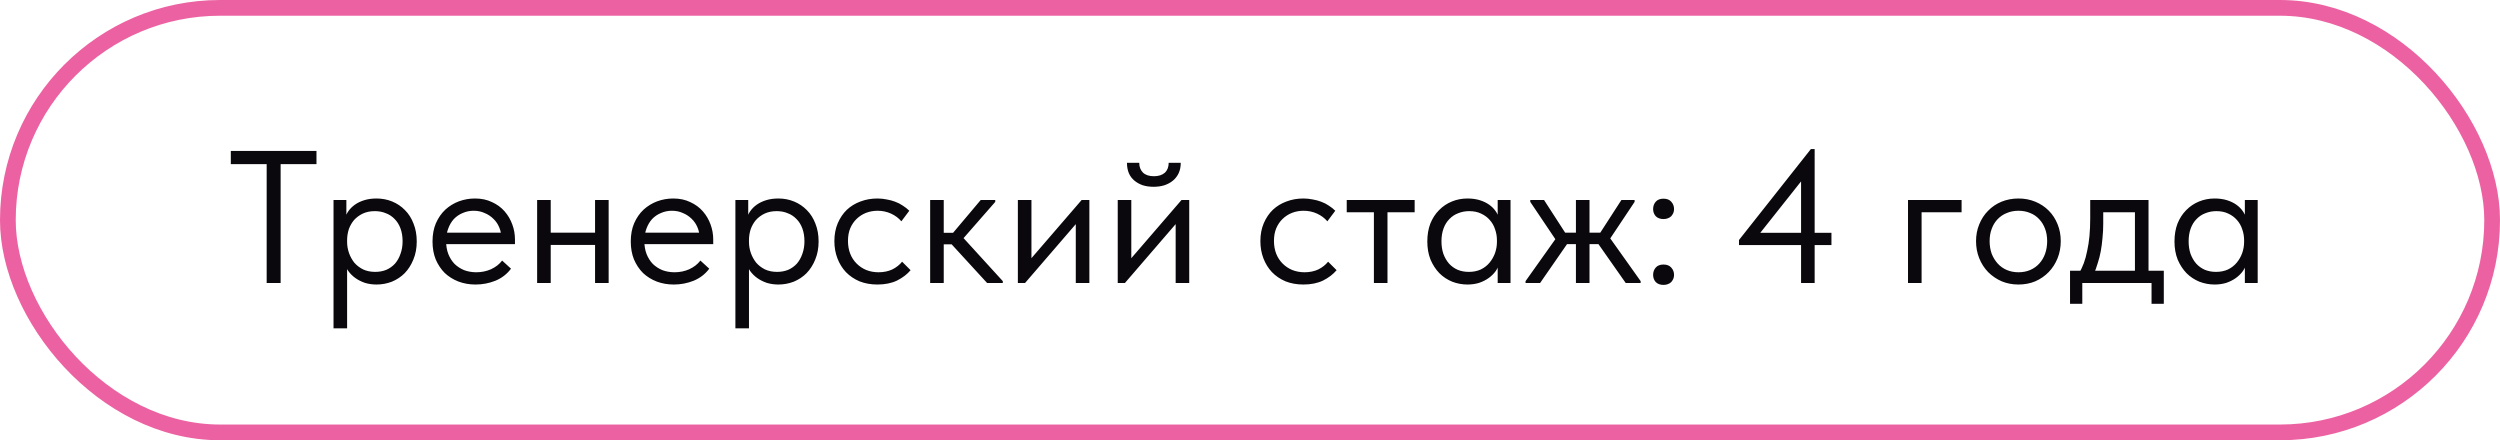 <?xml version="1.0" encoding="UTF-8"?> <svg xmlns="http://www.w3.org/2000/svg" width="159" height="28" viewBox="0 0 159 28" fill="none"><rect x="0.5" y="0.5" width="158" height="27" rx="13.5" stroke="#EC61A2"></rect><path d="M16.96 18V10.44H14.68V9.6H20.128V10.44H17.848V18H16.96ZM22.076 20.88H21.212V14.292V14.208V12.72H22.029V14.208L22.076 14.292V16.512V16.668V20.88ZM23.948 18.096C23.684 18.096 23.436 18.06 23.204 17.988C22.973 17.908 22.768 17.804 22.593 17.676C22.416 17.548 22.268 17.4 22.148 17.232C22.029 17.056 21.948 16.868 21.909 16.668V15.396H22.076C22.076 15.628 22.116 15.86 22.197 16.092C22.276 16.316 22.389 16.52 22.532 16.704C22.684 16.88 22.872 17.024 23.096 17.136C23.32 17.24 23.576 17.292 23.864 17.292C24.12 17.292 24.357 17.248 24.573 17.16C24.788 17.064 24.973 16.932 25.125 16.764C25.276 16.588 25.392 16.38 25.473 16.14C25.561 15.9 25.605 15.636 25.605 15.348C25.605 15.044 25.561 14.772 25.473 14.532C25.384 14.292 25.261 14.092 25.101 13.932C24.941 13.764 24.753 13.64 24.537 13.56C24.328 13.472 24.096 13.428 23.84 13.428C23.552 13.428 23.297 13.48 23.073 13.584C22.857 13.688 22.672 13.824 22.52 13.992C22.377 14.16 22.265 14.356 22.184 14.58C22.113 14.804 22.076 15.036 22.076 15.276H21.968V13.86C21.992 13.716 22.056 13.572 22.16 13.428C22.265 13.276 22.401 13.14 22.569 13.02C22.736 12.9 22.936 12.804 23.169 12.732C23.401 12.66 23.66 12.624 23.948 12.624C24.3 12.624 24.633 12.688 24.945 12.816C25.256 12.944 25.529 13.128 25.761 13.368C25.992 13.6 26.172 13.884 26.3 14.22C26.436 14.556 26.505 14.936 26.505 15.36C26.505 15.784 26.433 16.168 26.288 16.512C26.152 16.848 25.968 17.136 25.736 17.376C25.505 17.608 25.233 17.788 24.921 17.916C24.608 18.036 24.285 18.096 23.948 18.096ZM30.244 18.096C29.852 18.096 29.488 18.032 29.152 17.904C28.824 17.776 28.536 17.596 28.288 17.364C28.048 17.124 27.856 16.836 27.712 16.5C27.576 16.164 27.508 15.784 27.508 15.36C27.508 14.92 27.58 14.532 27.724 14.196C27.876 13.852 28.076 13.564 28.324 13.332C28.58 13.1 28.868 12.924 29.188 12.804C29.516 12.684 29.856 12.624 30.208 12.624C30.616 12.624 30.976 12.7 31.288 12.852C31.608 12.996 31.876 13.192 32.092 13.44C32.308 13.688 32.472 13.968 32.584 14.28C32.696 14.584 32.752 14.9 32.752 15.228V15.528H28.084V14.796H32.38L31.888 15.42V15.156C31.888 14.908 31.844 14.68 31.756 14.472C31.668 14.256 31.544 14.072 31.384 13.92C31.224 13.76 31.036 13.636 30.82 13.548C30.612 13.452 30.38 13.404 30.124 13.404C29.876 13.404 29.644 13.452 29.428 13.548C29.212 13.636 29.024 13.764 28.864 13.932C28.712 14.1 28.592 14.304 28.504 14.544C28.416 14.776 28.372 15.04 28.372 15.336C28.372 15.64 28.42 15.916 28.516 16.164C28.612 16.404 28.744 16.612 28.912 16.788C29.088 16.956 29.292 17.088 29.524 17.184C29.764 17.272 30.02 17.316 30.292 17.316C30.628 17.316 30.94 17.252 31.228 17.124C31.524 16.988 31.76 16.804 31.936 16.572L32.5 17.088C32.244 17.432 31.912 17.688 31.504 17.856C31.104 18.016 30.684 18.096 30.244 18.096ZM34.678 15.576V14.796H38.206V15.576H34.678ZM34.162 18V16.668V16.488V14.292V14.208V12.72H35.026V14.208V14.292V18H34.162ZM37.846 18V16.668V16.488V14.292V14.208V12.72H38.71V14.208V14.292V18H37.846ZM42.853 18.096C42.461 18.096 42.097 18.032 41.761 17.904C41.433 17.776 41.145 17.596 40.897 17.364C40.657 17.124 40.465 16.836 40.321 16.5C40.185 16.164 40.117 15.784 40.117 15.36C40.117 14.92 40.189 14.532 40.333 14.196C40.485 13.852 40.685 13.564 40.933 13.332C41.189 13.1 41.477 12.924 41.797 12.804C42.125 12.684 42.465 12.624 42.817 12.624C43.225 12.624 43.585 12.7 43.897 12.852C44.217 12.996 44.485 13.192 44.701 13.44C44.917 13.688 45.081 13.968 45.193 14.28C45.305 14.584 45.361 14.9 45.361 15.228V15.528H40.693V14.796H44.989L44.497 15.42V15.156C44.497 14.908 44.453 14.68 44.365 14.472C44.277 14.256 44.153 14.072 43.993 13.92C43.833 13.76 43.645 13.636 43.429 13.548C43.221 13.452 42.989 13.404 42.733 13.404C42.485 13.404 42.253 13.452 42.037 13.548C41.821 13.636 41.633 13.764 41.473 13.932C41.321 14.1 41.201 14.304 41.113 14.544C41.025 14.776 40.981 15.04 40.981 15.336C40.981 15.64 41.029 15.916 41.125 16.164C41.221 16.404 41.353 16.612 41.521 16.788C41.697 16.956 41.901 17.088 42.133 17.184C42.373 17.272 42.629 17.316 42.901 17.316C43.237 17.316 43.549 17.252 43.837 17.124C44.133 16.988 44.369 16.804 44.545 16.572L45.109 17.088C44.853 17.432 44.521 17.688 44.113 17.856C43.713 18.016 43.293 18.096 42.853 18.096ZM47.635 20.88H46.771V14.292V14.208V12.72H47.587V14.208L47.635 14.292V16.512V16.668V20.88ZM49.507 18.096C49.243 18.096 48.995 18.06 48.763 17.988C48.531 17.908 48.327 17.804 48.151 17.676C47.975 17.548 47.827 17.4 47.707 17.232C47.587 17.056 47.507 16.868 47.467 16.668V15.396H47.635C47.635 15.628 47.675 15.86 47.755 16.092C47.835 16.316 47.947 16.52 48.091 16.704C48.243 16.88 48.431 17.024 48.655 17.136C48.879 17.24 49.135 17.292 49.423 17.292C49.679 17.292 49.915 17.248 50.131 17.16C50.347 17.064 50.531 16.932 50.683 16.764C50.835 16.588 50.951 16.38 51.031 16.14C51.119 15.9 51.163 15.636 51.163 15.348C51.163 15.044 51.119 14.772 51.031 14.532C50.943 14.292 50.819 14.092 50.659 13.932C50.499 13.764 50.311 13.64 50.095 13.56C49.887 13.472 49.655 13.428 49.399 13.428C49.111 13.428 48.855 13.48 48.631 13.584C48.415 13.688 48.231 13.824 48.079 13.992C47.935 14.16 47.823 14.356 47.743 14.58C47.671 14.804 47.635 15.036 47.635 15.276H47.527V13.86C47.551 13.716 47.615 13.572 47.719 13.428C47.823 13.276 47.959 13.14 48.127 13.02C48.295 12.9 48.495 12.804 48.727 12.732C48.959 12.66 49.219 12.624 49.507 12.624C49.859 12.624 50.191 12.688 50.503 12.816C50.815 12.944 51.087 13.128 51.319 13.368C51.551 13.6 51.731 13.884 51.859 14.22C51.995 14.556 52.063 14.936 52.063 15.36C52.063 15.784 51.991 16.168 51.847 16.512C51.711 16.848 51.527 17.136 51.295 17.376C51.063 17.608 50.791 17.788 50.479 17.916C50.167 18.036 49.843 18.096 49.507 18.096ZM55.803 18.096C55.386 18.096 55.007 18.028 54.663 17.892C54.327 17.748 54.038 17.552 53.798 17.304C53.566 17.056 53.386 16.764 53.258 16.428C53.13 16.092 53.066 15.728 53.066 15.336C53.066 14.912 53.139 14.532 53.282 14.196C53.426 13.86 53.618 13.576 53.858 13.344C54.106 13.112 54.395 12.936 54.722 12.816C55.059 12.688 55.419 12.624 55.803 12.624C56.002 12.624 56.199 12.644 56.391 12.684C56.583 12.716 56.763 12.764 56.931 12.828C57.106 12.892 57.27 12.976 57.422 13.08C57.575 13.176 57.711 13.284 57.831 13.404L57.327 14.076C57.151 13.868 56.931 13.704 56.666 13.584C56.403 13.464 56.118 13.404 55.815 13.404C55.559 13.404 55.315 13.448 55.083 13.536C54.858 13.624 54.658 13.752 54.483 13.92C54.315 14.08 54.178 14.28 54.075 14.52C53.978 14.752 53.931 15.02 53.931 15.324C53.931 15.62 53.978 15.892 54.075 16.14C54.17 16.38 54.306 16.588 54.483 16.764C54.658 16.94 54.862 17.076 55.094 17.172C55.334 17.268 55.594 17.316 55.874 17.316C56.203 17.316 56.495 17.256 56.751 17.136C57.007 17.008 57.215 16.844 57.374 16.644L57.914 17.184C57.691 17.448 57.403 17.668 57.05 17.844C56.699 18.012 56.282 18.096 55.803 18.096ZM62.782 18L60.25 15.24L62.374 12.72H63.298V12.84L61.282 15.144L63.778 17.88V18H62.782ZM59.446 15.54V14.808H60.694V15.54H59.446ZM59.158 18V16.668V16.488V14.292V14.208V12.72H60.022V14.208V14.292V18H59.158ZM64.736 18V12.72H65.6V16.944L65.096 17.004L68.792 12.72H69.284V18H68.42V13.716L68.936 13.656L65.192 18H64.736ZM71.088 18V12.72H71.951V16.944L71.448 17.004L75.144 12.72H75.635V18H74.772V13.716L75.287 13.656L71.543 18H71.088ZM73.368 11.88C73.12 11.88 72.891 11.848 72.683 11.784C72.475 11.712 72.296 11.612 72.144 11.484C71.992 11.356 71.876 11.2 71.796 11.016C71.716 10.824 71.675 10.604 71.675 10.356H72.456C72.456 10.612 72.535 10.82 72.695 10.98C72.856 11.132 73.088 11.208 73.391 11.208C73.68 11.208 73.907 11.136 74.076 10.992C74.243 10.84 74.328 10.628 74.328 10.356H75.096C75.096 10.604 75.052 10.824 74.963 11.016C74.876 11.2 74.755 11.356 74.603 11.484C74.451 11.612 74.267 11.712 74.052 11.784C73.844 11.848 73.615 11.88 73.368 11.88ZM82.896 18.096C82.48 18.096 82.1 18.028 81.756 17.892C81.42 17.748 81.132 17.552 80.892 17.304C80.66 17.056 80.48 16.764 80.352 16.428C80.224 16.092 80.16 15.728 80.16 15.336C80.16 14.912 80.232 14.532 80.376 14.196C80.52 13.86 80.712 13.576 80.952 13.344C81.2 13.112 81.488 12.936 81.816 12.816C82.152 12.688 82.512 12.624 82.896 12.624C83.096 12.624 83.292 12.644 83.484 12.684C83.676 12.716 83.856 12.764 84.024 12.828C84.2 12.892 84.364 12.976 84.516 13.08C84.668 13.176 84.804 13.284 84.924 13.404L84.42 14.076C84.244 13.868 84.024 13.704 83.76 13.584C83.496 13.464 83.212 13.404 82.908 13.404C82.652 13.404 82.408 13.448 82.176 13.536C81.952 13.624 81.752 13.752 81.576 13.92C81.408 14.08 81.272 14.28 81.168 14.52C81.072 14.752 81.024 15.02 81.024 15.324C81.024 15.62 81.072 15.892 81.168 16.14C81.264 16.38 81.4 16.588 81.576 16.764C81.752 16.94 81.956 17.076 82.188 17.172C82.428 17.268 82.688 17.316 82.968 17.316C83.296 17.316 83.588 17.256 83.844 17.136C84.1 17.008 84.308 16.844 84.468 16.644L85.008 17.184C84.784 17.448 84.496 17.668 84.144 17.844C83.792 18.012 83.376 18.096 82.896 18.096ZM87.38 18V13.5H85.652V12.72H89.972V13.5H88.244V18H87.38ZM95.253 18V16.668L95.205 16.488V14.292L95.253 14.208V12.72H96.069V14.208V14.292V18H95.253ZM93.333 18.096C92.997 18.096 92.673 18.036 92.361 17.916C92.049 17.788 91.777 17.608 91.545 17.376C91.313 17.136 91.125 16.848 90.981 16.512C90.845 16.168 90.777 15.784 90.777 15.36C90.777 14.936 90.841 14.556 90.969 14.22C91.105 13.884 91.289 13.6 91.521 13.368C91.753 13.128 92.025 12.944 92.337 12.816C92.649 12.688 92.981 12.624 93.333 12.624C93.621 12.624 93.881 12.66 94.113 12.732C94.345 12.804 94.545 12.9 94.713 13.02C94.881 13.14 95.017 13.276 95.121 13.428C95.225 13.572 95.289 13.716 95.313 13.86V15.276H95.205C95.205 15.036 95.165 14.804 95.085 14.58C95.013 14.356 94.901 14.16 94.749 13.992C94.605 13.824 94.421 13.688 94.197 13.584C93.981 13.48 93.729 13.428 93.441 13.428C93.193 13.428 92.961 13.472 92.745 13.56C92.529 13.64 92.341 13.764 92.181 13.932C92.021 14.092 91.897 14.292 91.809 14.532C91.721 14.772 91.677 15.044 91.677 15.348C91.677 15.636 91.717 15.9 91.797 16.14C91.885 16.38 92.005 16.588 92.157 16.764C92.309 16.932 92.493 17.064 92.709 17.16C92.925 17.248 93.161 17.292 93.417 17.292C93.705 17.292 93.961 17.24 94.185 17.136C94.409 17.024 94.593 16.88 94.737 16.704C94.889 16.52 95.005 16.316 95.085 16.092C95.165 15.86 95.205 15.628 95.205 15.396H95.373V16.668C95.333 16.868 95.253 17.056 95.133 17.232C95.013 17.4 94.865 17.548 94.689 17.676C94.513 17.804 94.309 17.908 94.077 17.988C93.845 18.06 93.597 18.096 93.333 18.096ZM103.397 18L101.477 15.264L103.121 12.72H103.961V12.84L102.113 15.612L102.101 14.724L104.345 17.88V18H103.397ZM97.025 18V17.88L99.233 14.772L99.221 15.66L97.325 12.84V12.72H98.201L99.845 15.264L97.949 18H97.025ZM99.245 15.528V14.796H102.053V15.528H99.245ZM100.229 18V16.668V16.488V14.292V14.208V12.72H101.093V14.208V14.292V18H100.229ZM105.798 18.12C105.59 18.12 105.426 18.06 105.306 17.94C105.194 17.812 105.138 17.66 105.138 17.484C105.138 17.3 105.194 17.144 105.306 17.016C105.418 16.888 105.582 16.824 105.798 16.824C106.014 16.824 106.178 16.888 106.29 17.016C106.41 17.144 106.47 17.3 106.47 17.484C106.47 17.572 106.454 17.656 106.422 17.736C106.39 17.808 106.346 17.876 106.29 17.94C106.234 17.996 106.162 18.04 106.074 18.072C105.994 18.104 105.902 18.12 105.798 18.12ZM105.798 13.932C105.59 13.932 105.426 13.872 105.306 13.752C105.194 13.624 105.138 13.472 105.138 13.296C105.138 13.112 105.194 12.956 105.306 12.828C105.418 12.7 105.582 12.636 105.798 12.636C106.014 12.636 106.178 12.7 106.29 12.828C106.41 12.956 106.47 13.112 106.47 13.296C106.47 13.384 106.454 13.468 106.422 13.548C106.39 13.62 106.346 13.688 106.29 13.752C106.234 13.808 106.162 13.852 106.074 13.884C105.994 13.916 105.902 13.932 105.798 13.932ZM114.548 18V10.992H114.98L111.62 15.228L111.416 14.808H116.48V15.588H110.6V15.264L115.172 9.48H115.412V18H114.548ZM121.349 18V12.72H124.757V13.5H122.213V18H121.349ZM128.376 18.096C127.992 18.096 127.636 18.028 127.308 17.892C126.98 17.748 126.692 17.552 126.444 17.304C126.204 17.056 126.016 16.764 125.88 16.428C125.744 16.092 125.676 15.728 125.676 15.336C125.676 14.952 125.744 14.596 125.88 14.268C126.016 13.932 126.204 13.644 126.444 13.404C126.684 13.156 126.968 12.964 127.296 12.828C127.632 12.692 127.992 12.624 128.376 12.624C128.76 12.624 129.116 12.692 129.444 12.828C129.772 12.964 130.056 13.152 130.296 13.392C130.536 13.632 130.724 13.92 130.86 14.256C130.996 14.584 131.064 14.944 131.064 15.336C131.064 15.728 130.996 16.092 130.86 16.428C130.724 16.764 130.536 17.056 130.296 17.304C130.056 17.552 129.772 17.748 129.444 17.892C129.116 18.028 128.76 18.096 128.376 18.096ZM128.376 17.316C128.648 17.316 128.896 17.268 129.12 17.172C129.344 17.076 129.536 16.94 129.696 16.764C129.856 16.588 129.98 16.38 130.068 16.14C130.156 15.892 130.2 15.624 130.2 15.336C130.2 15.048 130.156 14.788 130.068 14.556C129.98 14.316 129.856 14.112 129.696 13.944C129.536 13.768 129.344 13.636 129.12 13.548C128.896 13.452 128.648 13.404 128.376 13.404C128.104 13.404 127.856 13.452 127.632 13.548C127.408 13.636 127.212 13.768 127.044 13.944C126.884 14.112 126.76 14.316 126.672 14.556C126.584 14.788 126.54 15.048 126.54 15.336C126.54 15.624 126.584 15.892 126.672 16.14C126.768 16.38 126.896 16.588 127.056 16.764C127.216 16.94 127.408 17.076 127.632 17.172C127.856 17.268 128.104 17.316 128.376 17.316ZM132.218 17.4C132.338 17.192 132.442 16.972 132.53 16.74C132.618 16.5 132.69 16.236 132.746 15.948C132.81 15.66 132.858 15.348 132.89 15.012C132.922 14.668 132.938 14.292 132.938 13.884V12.72H136.646V17.4H135.782V13.188L136.274 13.5H133.346L133.766 13.188V14.22C133.766 14.54 133.75 14.848 133.718 15.144C133.694 15.432 133.658 15.708 133.61 15.972C133.562 16.236 133.498 16.488 133.418 16.728C133.346 16.968 133.262 17.204 133.166 17.436L132.218 17.4ZM131.654 19.32V17.22H137.618V19.32H136.838V18H132.434V19.32H131.654ZM142.773 18V16.668L142.725 16.488V14.292L142.773 14.208V12.72H143.589V14.208V14.292V18H142.773ZM140.853 18.096C140.517 18.096 140.193 18.036 139.881 17.916C139.569 17.788 139.297 17.608 139.065 17.376C138.833 17.136 138.645 16.848 138.501 16.512C138.365 16.168 138.297 15.784 138.297 15.36C138.297 14.936 138.361 14.556 138.489 14.22C138.625 13.884 138.809 13.6 139.041 13.368C139.273 13.128 139.545 12.944 139.857 12.816C140.169 12.688 140.501 12.624 140.853 12.624C141.141 12.624 141.401 12.66 141.633 12.732C141.865 12.804 142.065 12.9 142.233 13.02C142.401 13.14 142.537 13.276 142.641 13.428C142.745 13.572 142.809 13.716 142.833 13.86V15.276H142.725C142.725 15.036 142.685 14.804 142.605 14.58C142.533 14.356 142.421 14.16 142.269 13.992C142.125 13.824 141.941 13.688 141.717 13.584C141.501 13.48 141.249 13.428 140.961 13.428C140.713 13.428 140.481 13.472 140.265 13.56C140.049 13.64 139.861 13.764 139.701 13.932C139.541 14.092 139.417 14.292 139.329 14.532C139.241 14.772 139.197 15.044 139.197 15.348C139.197 15.636 139.237 15.9 139.317 16.14C139.405 16.38 139.525 16.588 139.677 16.764C139.829 16.932 140.013 17.064 140.229 17.16C140.445 17.248 140.681 17.292 140.937 17.292C141.225 17.292 141.481 17.24 141.705 17.136C141.929 17.024 142.113 16.88 142.257 16.704C142.409 16.52 142.525 16.316 142.605 16.092C142.685 15.86 142.725 15.628 142.725 15.396H142.893V16.668C142.853 16.868 142.773 17.056 142.653 17.232C142.533 17.4 142.385 17.548 142.209 17.676C142.033 17.804 141.829 17.908 141.597 17.988C141.365 18.06 141.117 18.096 140.853 18.096Z" fill="#0A080C"></path></svg> 